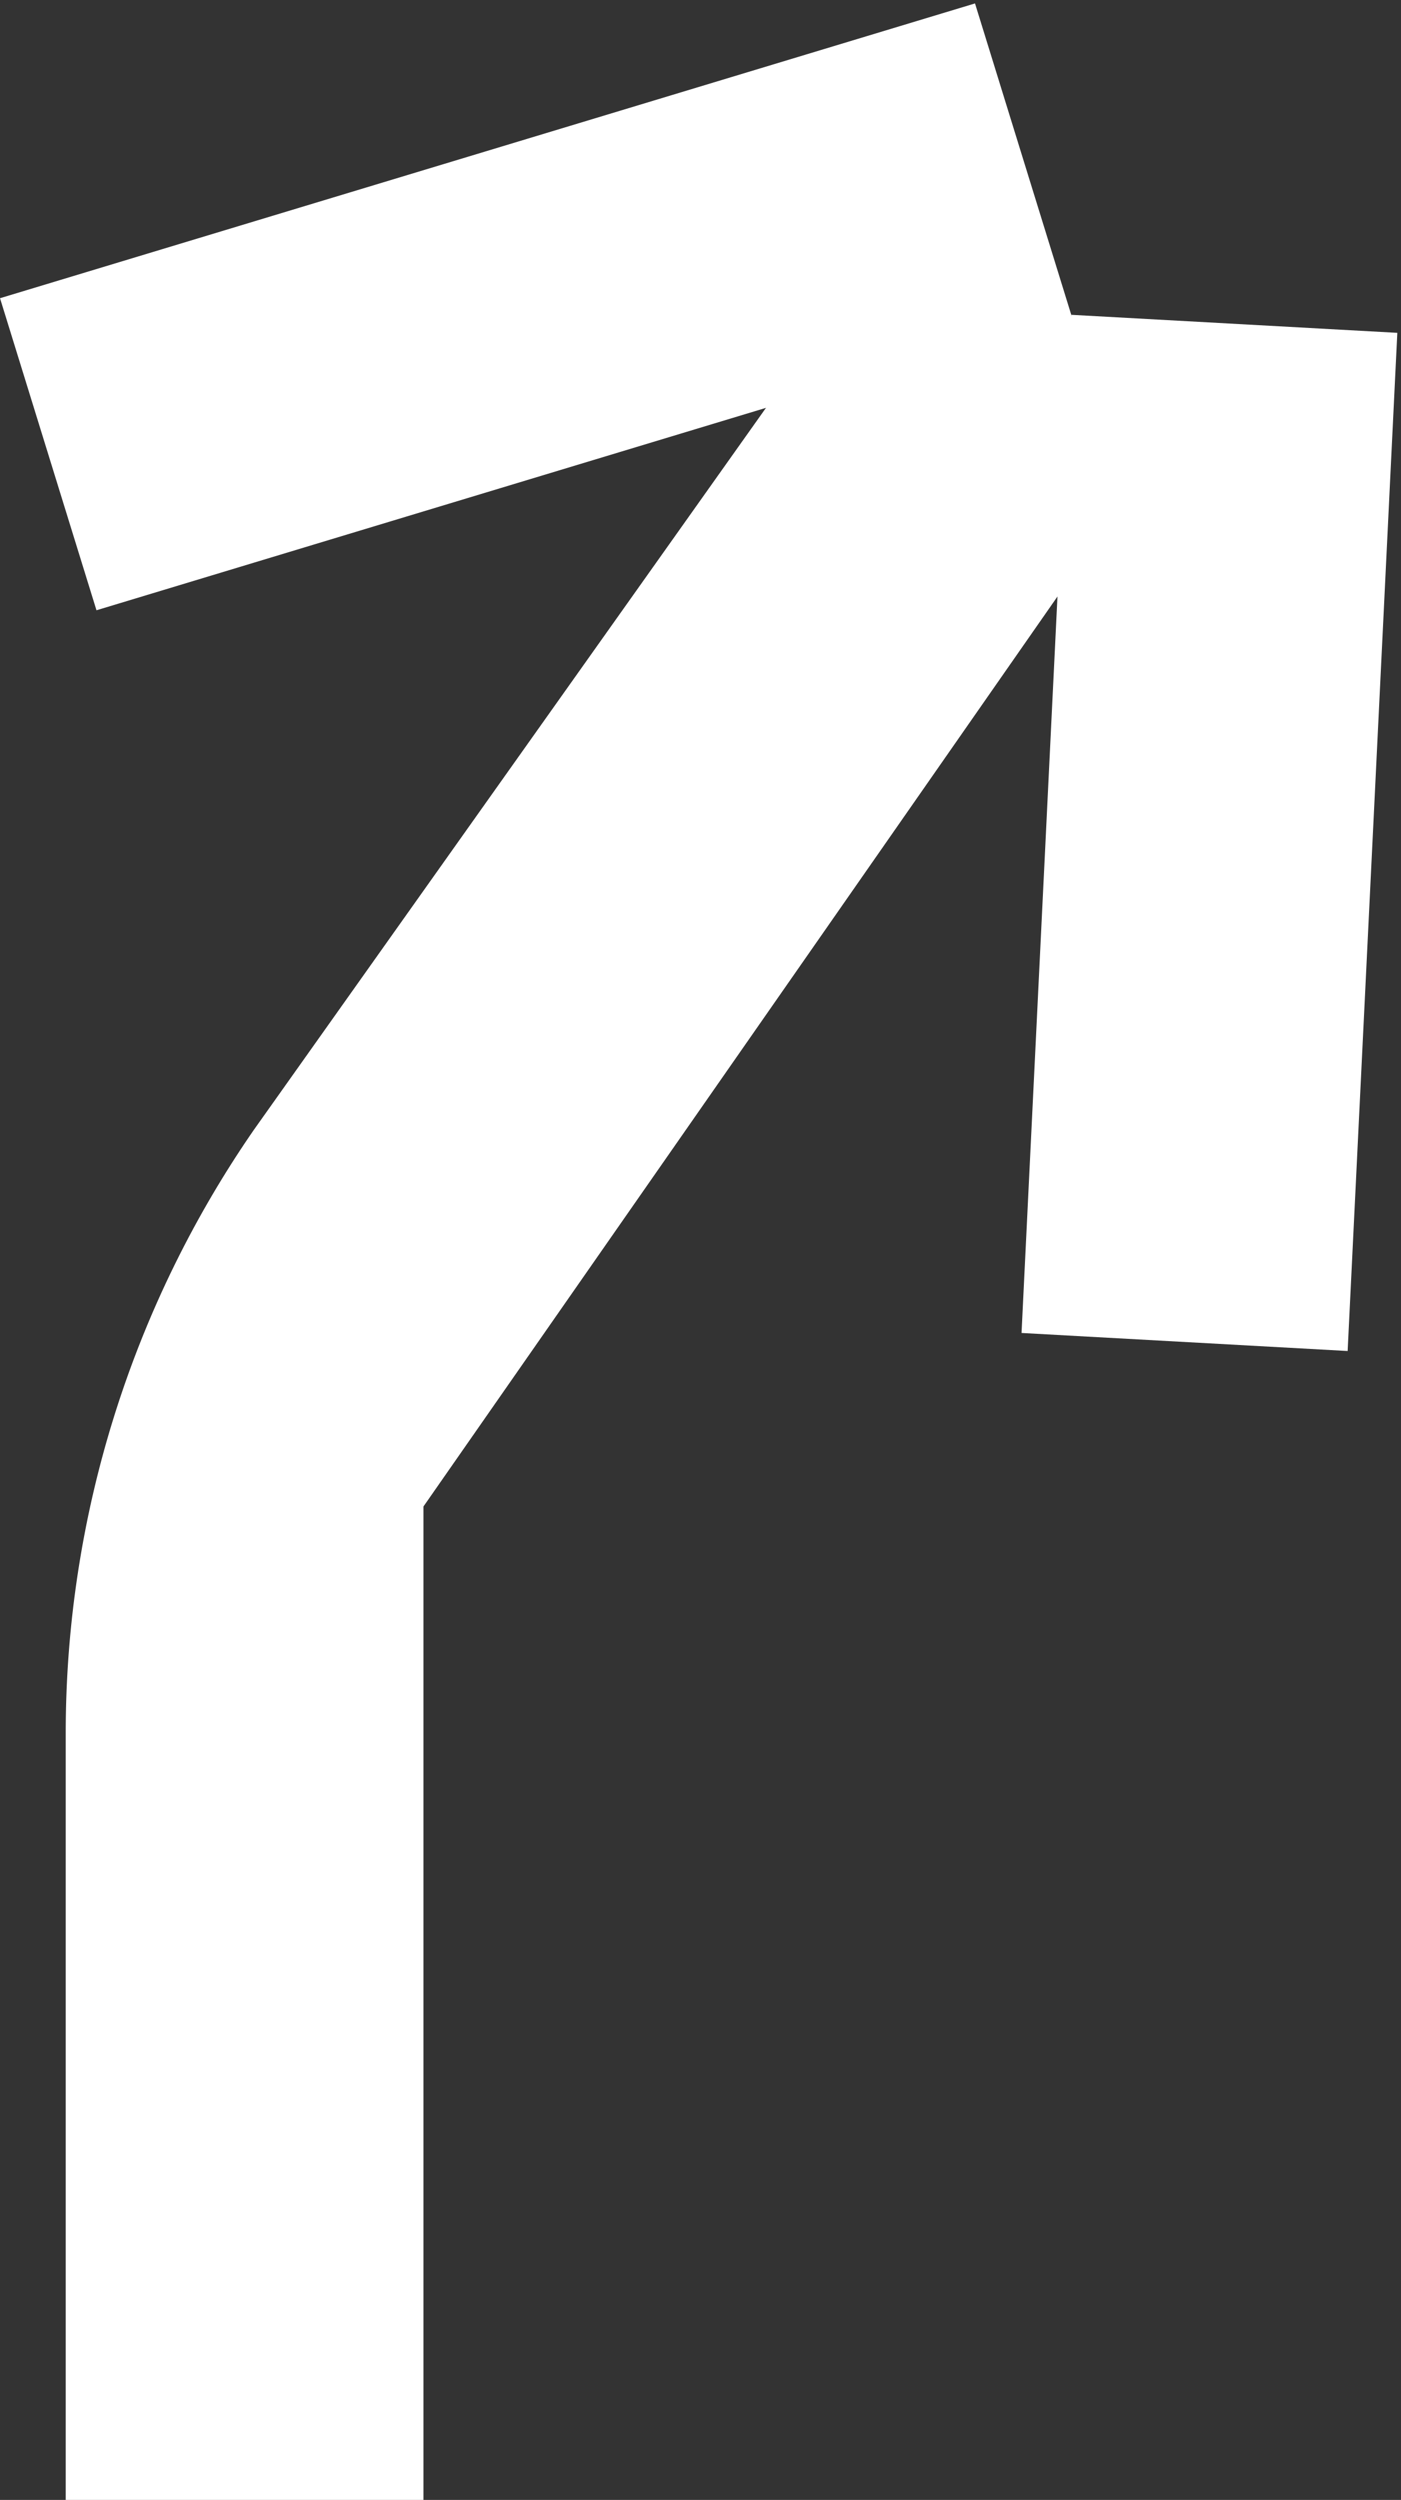 <svg xmlns="http://www.w3.org/2000/svg" width="42.612" height="76" viewBox="0 0 42.612 76">
  <rect x="0" y="0" width="42.612" height="76" fill="#333333" stroke="none"/>
  <g id="Groupe_321" data-name="Groupe 321" transform="translate(1699.066 3011.031) rotate(180)">
    <path id="Tracé_150" data-name="Tracé 150" d="M0,0,9.93.032l.1,30.979L.1,30.979Z" transform="matrix(0.999, 0.052, -0.052, 0.999, 1658.077, 2969.959)" fill="#fff"/>
    <path id="Tracé_151" data-name="Tracé 151" d="M0,0,30.979.1l.032,9.93L.032,9.93Z" transform="translate(1666.477 3001.44) rotate(-17)" fill="#fff"/>
    <path id="Tracé_160" data-name="Tracé 160" d="M10.88,70H0V46.667A32.252,32.252,0,0,1,5.728,28.341L25.84,0l8.355,6.352L10.88,39.8Z" transform="translate(1697.067 3005.031) rotate(180)" fill="#fff"/>
  </g>
</svg>
